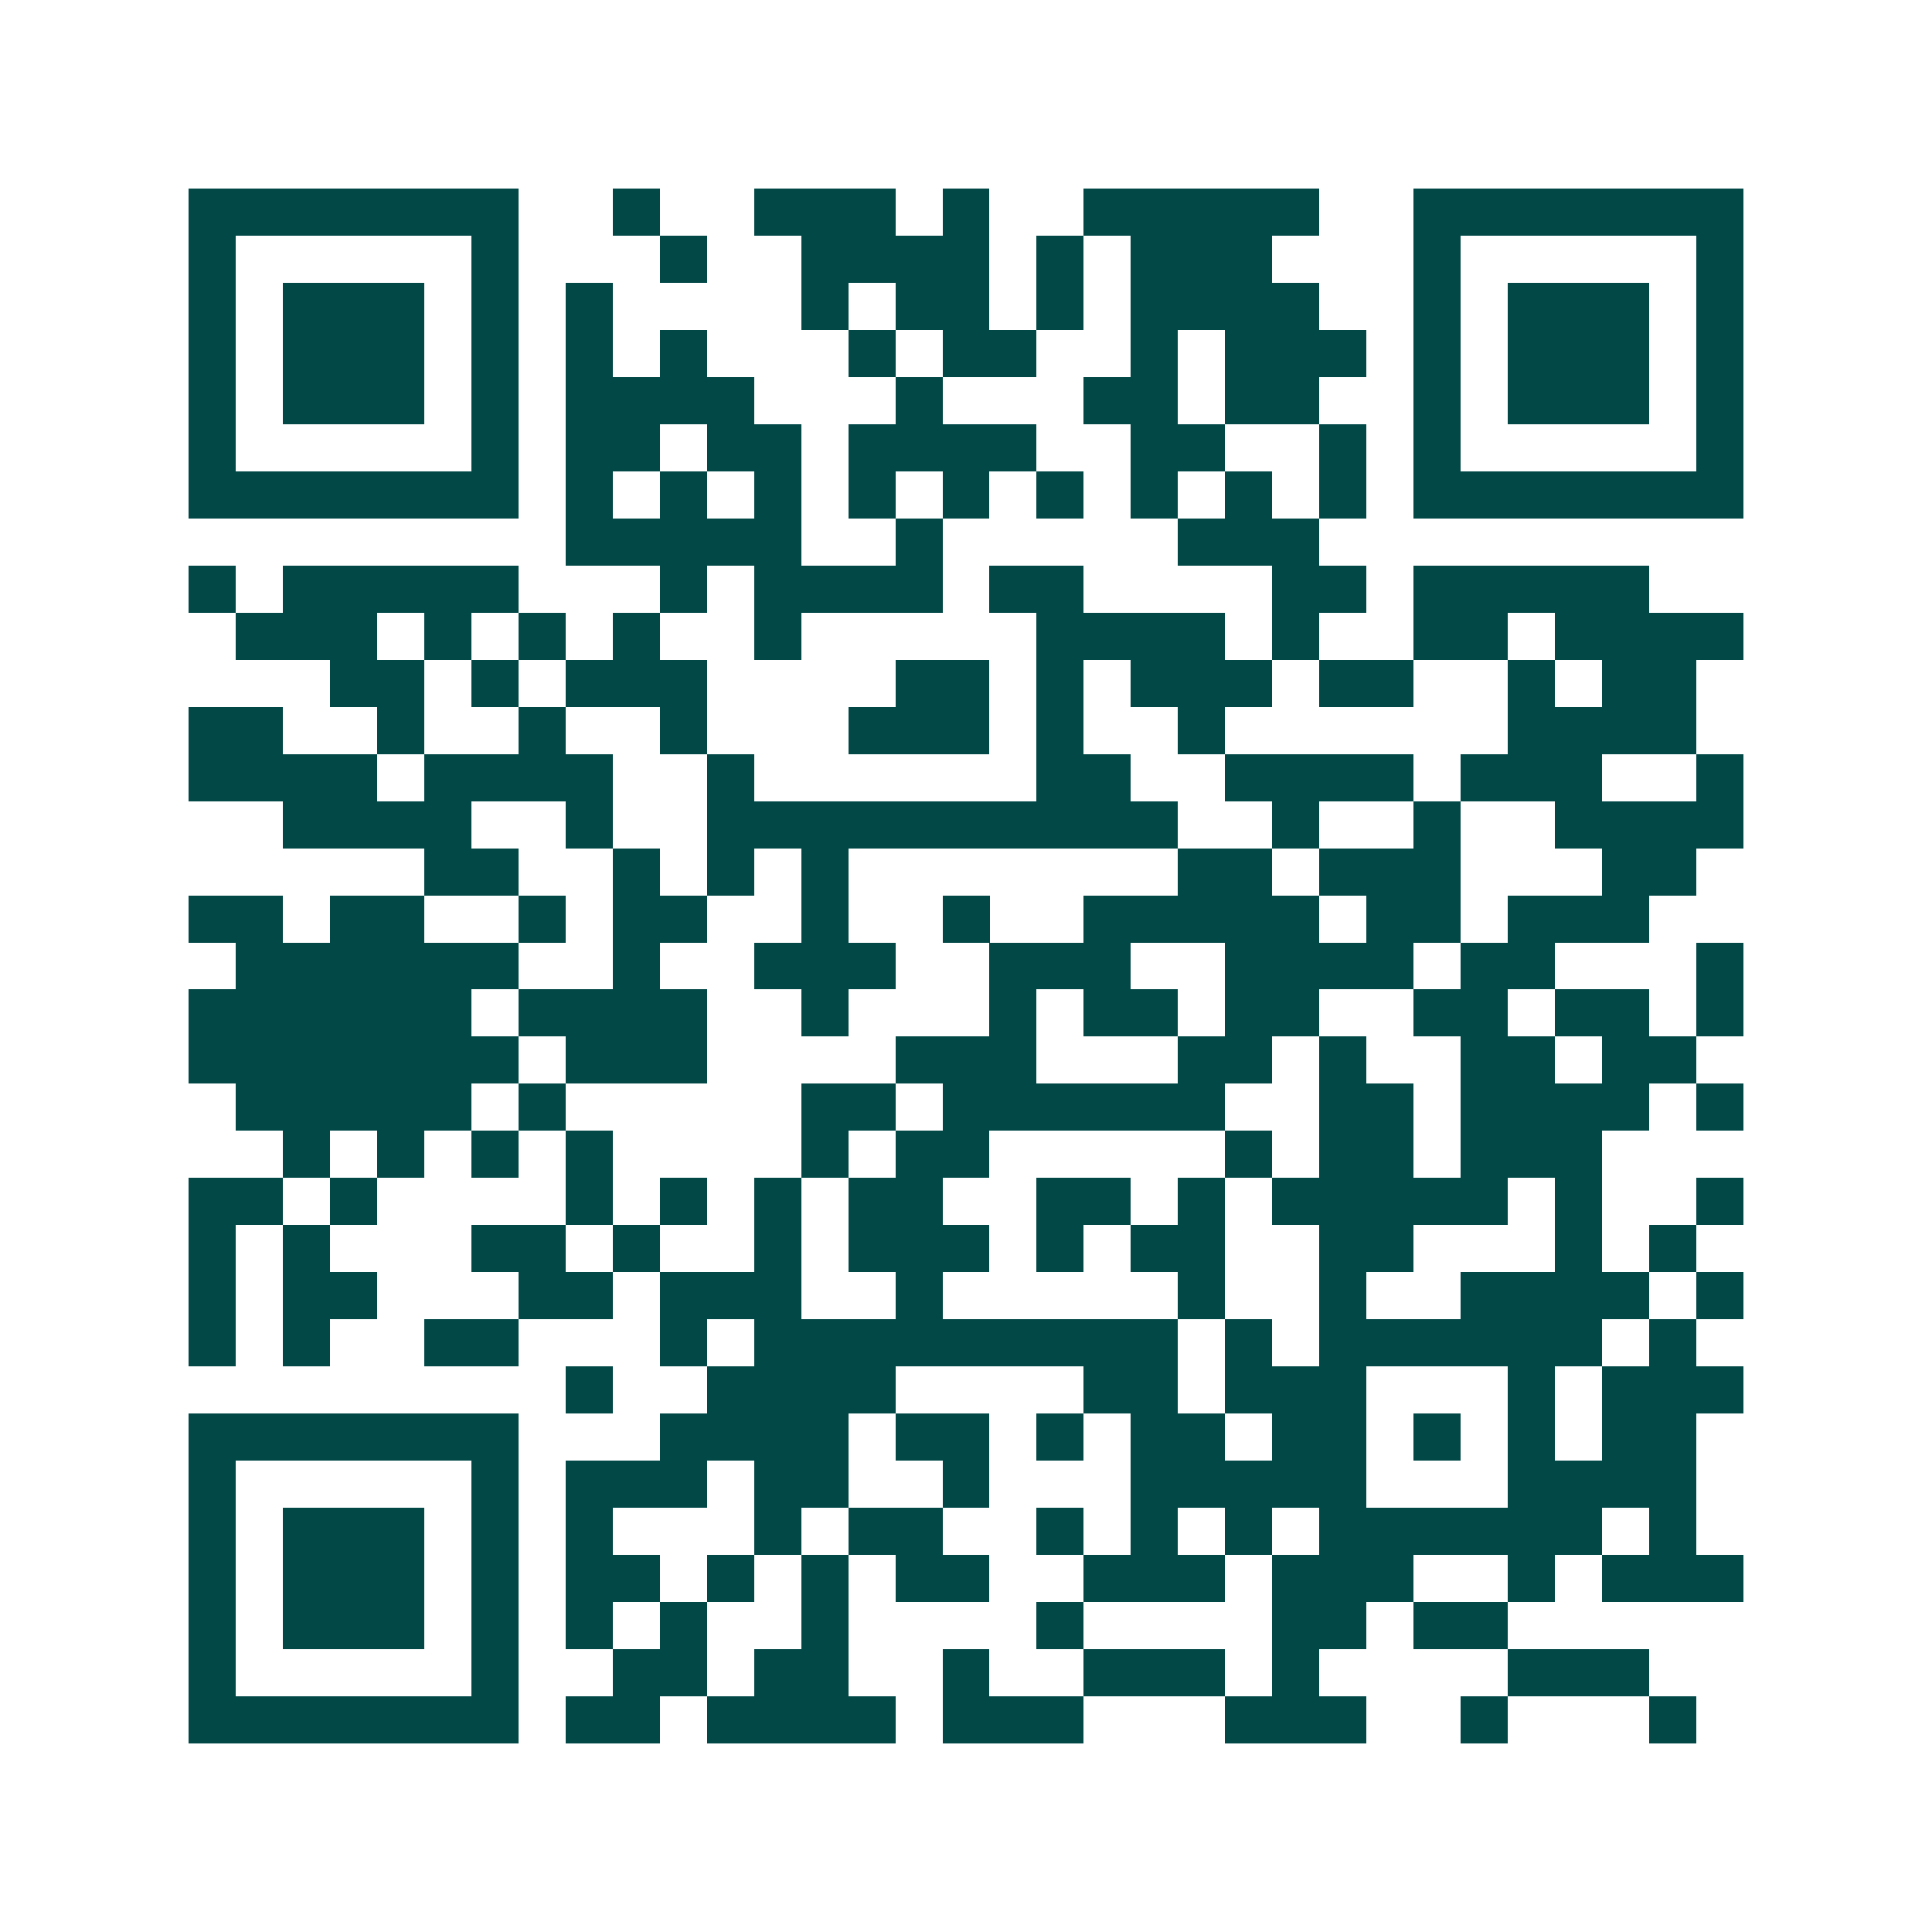 <svg xmlns="http://www.w3.org/2000/svg" width="200" height="200" viewBox="0 0 41 41" shape-rendering="crispEdges"><path fill="#ffffff" d="M0 0h41v41H0z"/><path stroke="#014847" d="M4 4.5h7m2 0h1m2 0h3m1 0h1m2 0h5m2 0h7M4 5.5h1m5 0h1m3 0h1m2 0h4m1 0h1m1 0h3m3 0h1m5 0h1M4 6.5h1m1 0h3m1 0h1m1 0h1m4 0h1m1 0h2m1 0h1m1 0h4m2 0h1m1 0h3m1 0h1M4 7.5h1m1 0h3m1 0h1m1 0h1m1 0h1m3 0h1m1 0h2m2 0h1m1 0h3m1 0h1m1 0h3m1 0h1M4 8.5h1m1 0h3m1 0h1m1 0h4m3 0h1m3 0h2m1 0h2m2 0h1m1 0h3m1 0h1M4 9.5h1m5 0h1m1 0h2m1 0h2m1 0h4m2 0h2m2 0h1m1 0h1m5 0h1M4 10.5h7m1 0h1m1 0h1m1 0h1m1 0h1m1 0h1m1 0h1m1 0h1m1 0h1m1 0h1m1 0h7M12 11.5h5m2 0h1m5 0h3M4 12.5h1m1 0h5m3 0h1m1 0h4m1 0h2m4 0h2m1 0h5M5 13.5h3m1 0h1m1 0h1m1 0h1m2 0h1m5 0h4m1 0h1m2 0h2m1 0h4M7 14.5h2m1 0h1m1 0h3m4 0h2m1 0h1m1 0h3m1 0h2m2 0h1m1 0h2M4 15.5h2m2 0h1m2 0h1m2 0h1m3 0h3m1 0h1m2 0h1m6 0h4M4 16.5h4m1 0h4m2 0h1m6 0h2m2 0h4m1 0h3m2 0h1M6 17.5h4m2 0h1m2 0h10m2 0h1m2 0h1m2 0h4M9 18.5h2m2 0h1m1 0h1m1 0h1m7 0h2m1 0h3m3 0h2M4 19.5h2m1 0h2m2 0h1m1 0h2m2 0h1m2 0h1m2 0h5m1 0h2m1 0h3M5 20.5h6m2 0h1m2 0h3m2 0h3m2 0h4m1 0h2m3 0h1M4 21.5h6m1 0h4m2 0h1m3 0h1m1 0h2m1 0h2m2 0h2m1 0h2m1 0h1M4 22.5h7m1 0h3m4 0h3m3 0h2m1 0h1m2 0h2m1 0h2M5 23.5h5m1 0h1m5 0h2m1 0h6m2 0h2m1 0h4m1 0h1M6 24.5h1m1 0h1m1 0h1m1 0h1m4 0h1m1 0h2m5 0h1m1 0h2m1 0h3M4 25.5h2m1 0h1m4 0h1m1 0h1m1 0h1m1 0h2m2 0h2m1 0h1m1 0h5m1 0h1m2 0h1M4 26.5h1m1 0h1m3 0h2m1 0h1m2 0h1m1 0h3m1 0h1m1 0h2m2 0h2m3 0h1m1 0h1M4 27.5h1m1 0h2m3 0h2m1 0h3m2 0h1m5 0h1m2 0h1m2 0h4m1 0h1M4 28.5h1m1 0h1m2 0h2m3 0h1m1 0h9m1 0h1m1 0h6m1 0h1M12 29.5h1m2 0h4m4 0h2m1 0h3m3 0h1m1 0h3M4 30.5h7m3 0h4m1 0h2m1 0h1m1 0h2m1 0h2m1 0h1m1 0h1m1 0h2M4 31.5h1m5 0h1m1 0h3m1 0h2m2 0h1m3 0h5m3 0h4M4 32.5h1m1 0h3m1 0h1m1 0h1m3 0h1m1 0h2m2 0h1m1 0h1m1 0h1m1 0h6m1 0h1M4 33.5h1m1 0h3m1 0h1m1 0h2m1 0h1m1 0h1m1 0h2m2 0h3m1 0h3m2 0h1m1 0h3M4 34.5h1m1 0h3m1 0h1m1 0h1m1 0h1m2 0h1m4 0h1m4 0h2m1 0h2M4 35.5h1m5 0h1m2 0h2m1 0h2m2 0h1m2 0h3m1 0h1m4 0h3M4 36.5h7m1 0h2m1 0h4m1 0h3m3 0h3m2 0h1m3 0h1"/></svg>
